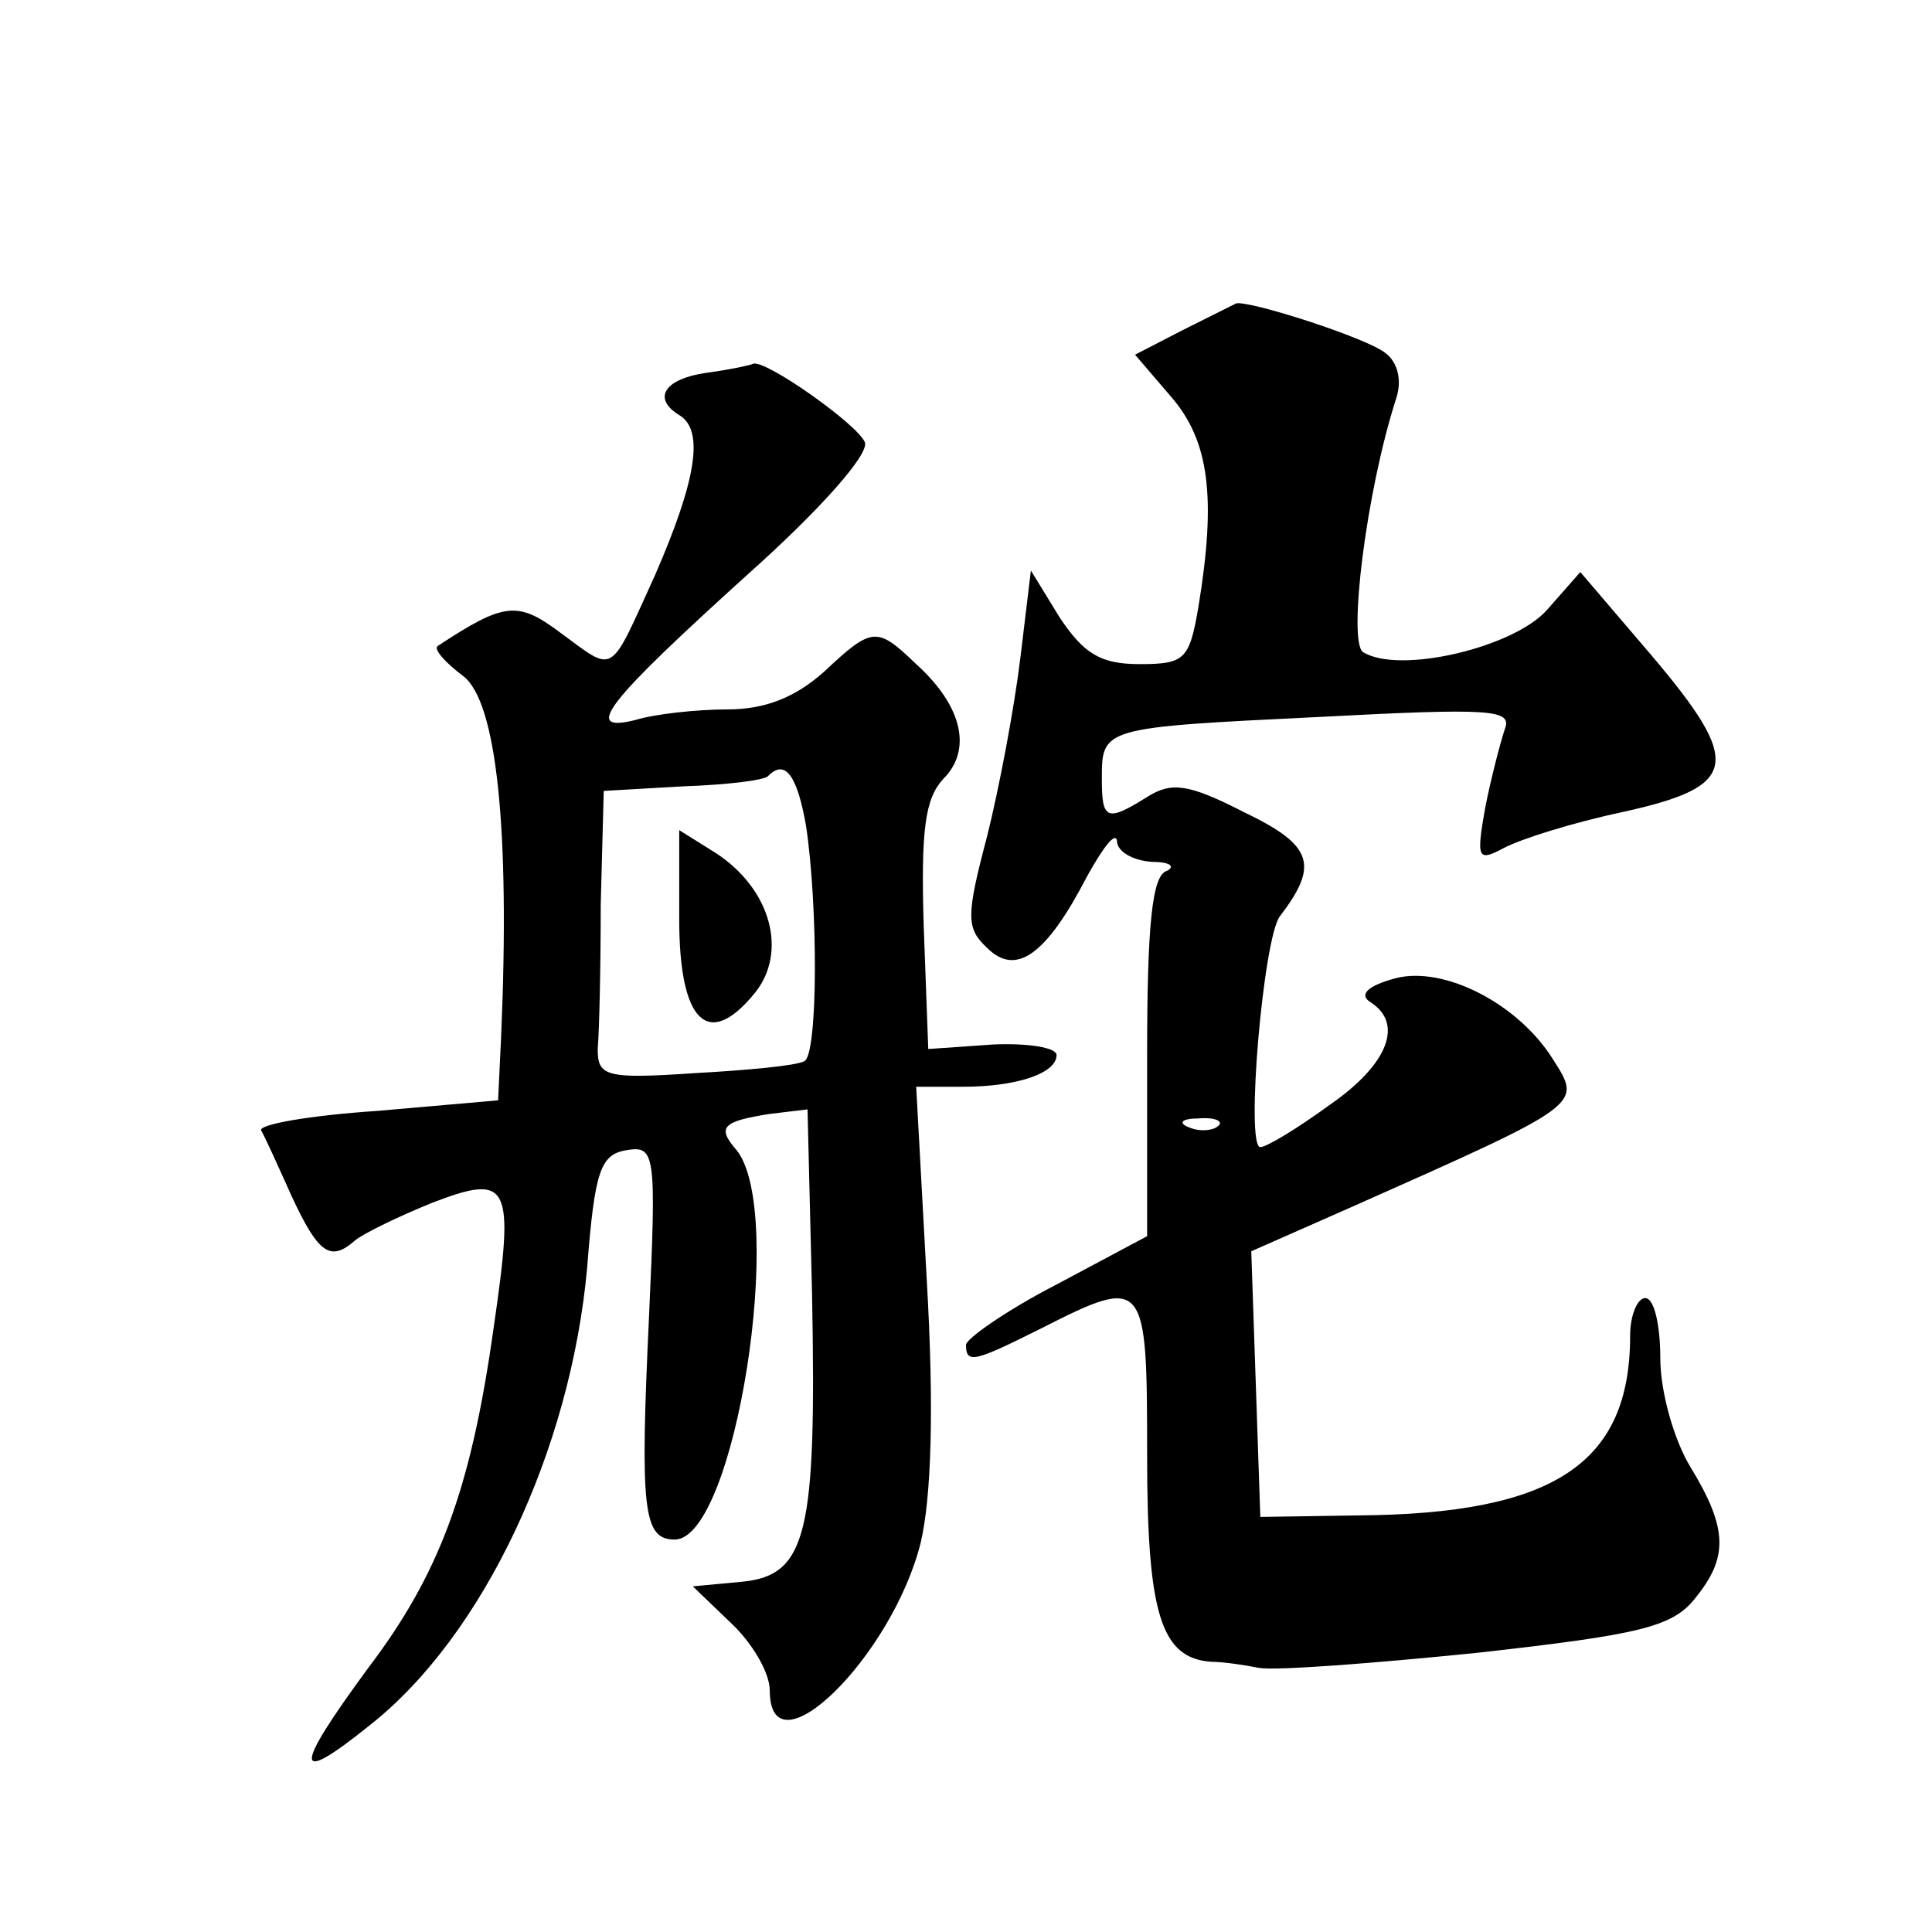 <?xml version="1.0" standalone="no"?>
<!DOCTYPE svg PUBLIC "-//W3C//DTD SVG 20010904//EN"
 "http://www.w3.org/TR/2001/REC-SVG-20010904/DTD/svg10.dtd">
<svg version="1.0" xmlns="http://www.w3.org/2000/svg"
 width="128pt" height="128pt" viewBox="0 0 128 128"
 preserveAspectRatio="xMidYMid meet">
<g transform="translate(0,128) scale(0.1,-0.1)"
fill="#0" stroke="none">
<path d="M783 1061 l-31 -16 24 -28 c25 -29 30 -66 18 -139 -6 -35 -9 -38 -39 -38
-26 0 -37 7 -53 31 l-19 31 -7 -58 c-4 -33 -14 -86 -22 -118 -14 -53 -14 -61 0
-74 19 -19 39 -5 66 47 11 20 19 30 20 24 0 -7 10 -13 23 -14 12 0 16 -3 10 -6
-10 -3 -13 -38 -13 -123 l0 -119 -60 -32 c-33 -17 -60 -36 -60 -40 0 -13 6 -11
50 11 69 35 70 33 70 -84 0 -105 9 -135 43 -137 7 0 21 -2 31 -4 11 -2 76 3 145
10 107 12 129 17 144 36 22 27 22 46 -3 87 -11 18 -20 50 -20 72 0 22 -4 40 -10
40 -5 0 -10 -11 -10 -25 0 -85 -51 -118 -180 -119 l-65 -1 -3 88 -3 88 68 30 c153
68 151 67 132 97 -23 37 -72 62 -104 54 -19 -5 -25 -11 -17 -16 22 -14 12 -41 -27
-68 -22 -16 -42 -28 -46 -28 -10 0 2 139 13 153 26 34 22 47 -24 69 -37 19 -48
20 -64 10 -27 -17 -30 -15 -30 12 0 34 0 34 144 41 114 6 128 5 123 -8 -3 -9 -9
-32 -13 -52 -6 -34 -5 -36 12 -27 11 6 46 17 79 24 77 17 80 32 19 104 l-47 55
-22 -25 c-22 -25 -98 -43 -122 -28 -10 7 2 106 22 168 4 12 1 24 -7 30 -12 10 -90
35 -99 33 -2 -1 -18 -9 -36 -18z m24 -527 c-3 -3 -12 -4 -19 -1 -8 3 -5 6 6 6 11
1 17 -2 13 -5z M468 1033 c-28 -4 -36 -17 -18 -28 17 -10 11 -44 -16 -106 -31 -68
-26 -65 -63 -38 -28 21 -37 20 -81 -9 -3 -2 5 -11 17 -20 22 -17 31 -101 25 -239
l-2 -42 -80 -7 c-45 -3 -79 -9 -77 -13 2 -3 11 -23 20 -43 18 -39 26 -44 42 -30
6 5 29 16 51 25 52 20 55 13 41 -83 -15 -107 -36 -163 -83 -225 -50 -68 -50 -79
1 -38 75 59 133 182 144 303 5 65 9 75 26 78 19 3 20 -1 15 -110 -6 -128 -4 -148
17 -148 40 0 74 217 41 258 -13 15 -10 19 22 24 l25 3 3 -122 c3 -159 -3 -187 -47
-191 l-32 -3 25 -24 c14 -13 26 -33 26 -45 0 -57 81 22 100 98 7 30 9 88 4 174
l-7 128 31 0 c36 0 62 9 62 21 0 5 -19 8 -42 7 l-43 -3 -3 81 c-2 65 1 85 13 98
19 19 13 48 -18 76 -26 25 -29 25 -61 -5 -19 -17 -39 -25 -64 -25 -20 0 -48 -3
-61 -7 -36 -9 -19 12 75 97 47 42 80 79 77 87 -5 12 -66 55 -74 52 -2 -1 -16 -4
-31 -6z m66 -300 c8 -53 8 -151 -1 -156 -5 -3 -37 -6 -73 -8 -59 -4 -64 -2 -64
16 1 11 2 54 2 96 l2 75 52 3 c29 1 55 4 57 7 11 11 19 1 25 -33z M450 671 c0 -68
19 -87 50 -49 22 27 11 69 -26 93 l-24 15 0 -59z"/>
</g>
</svg>
